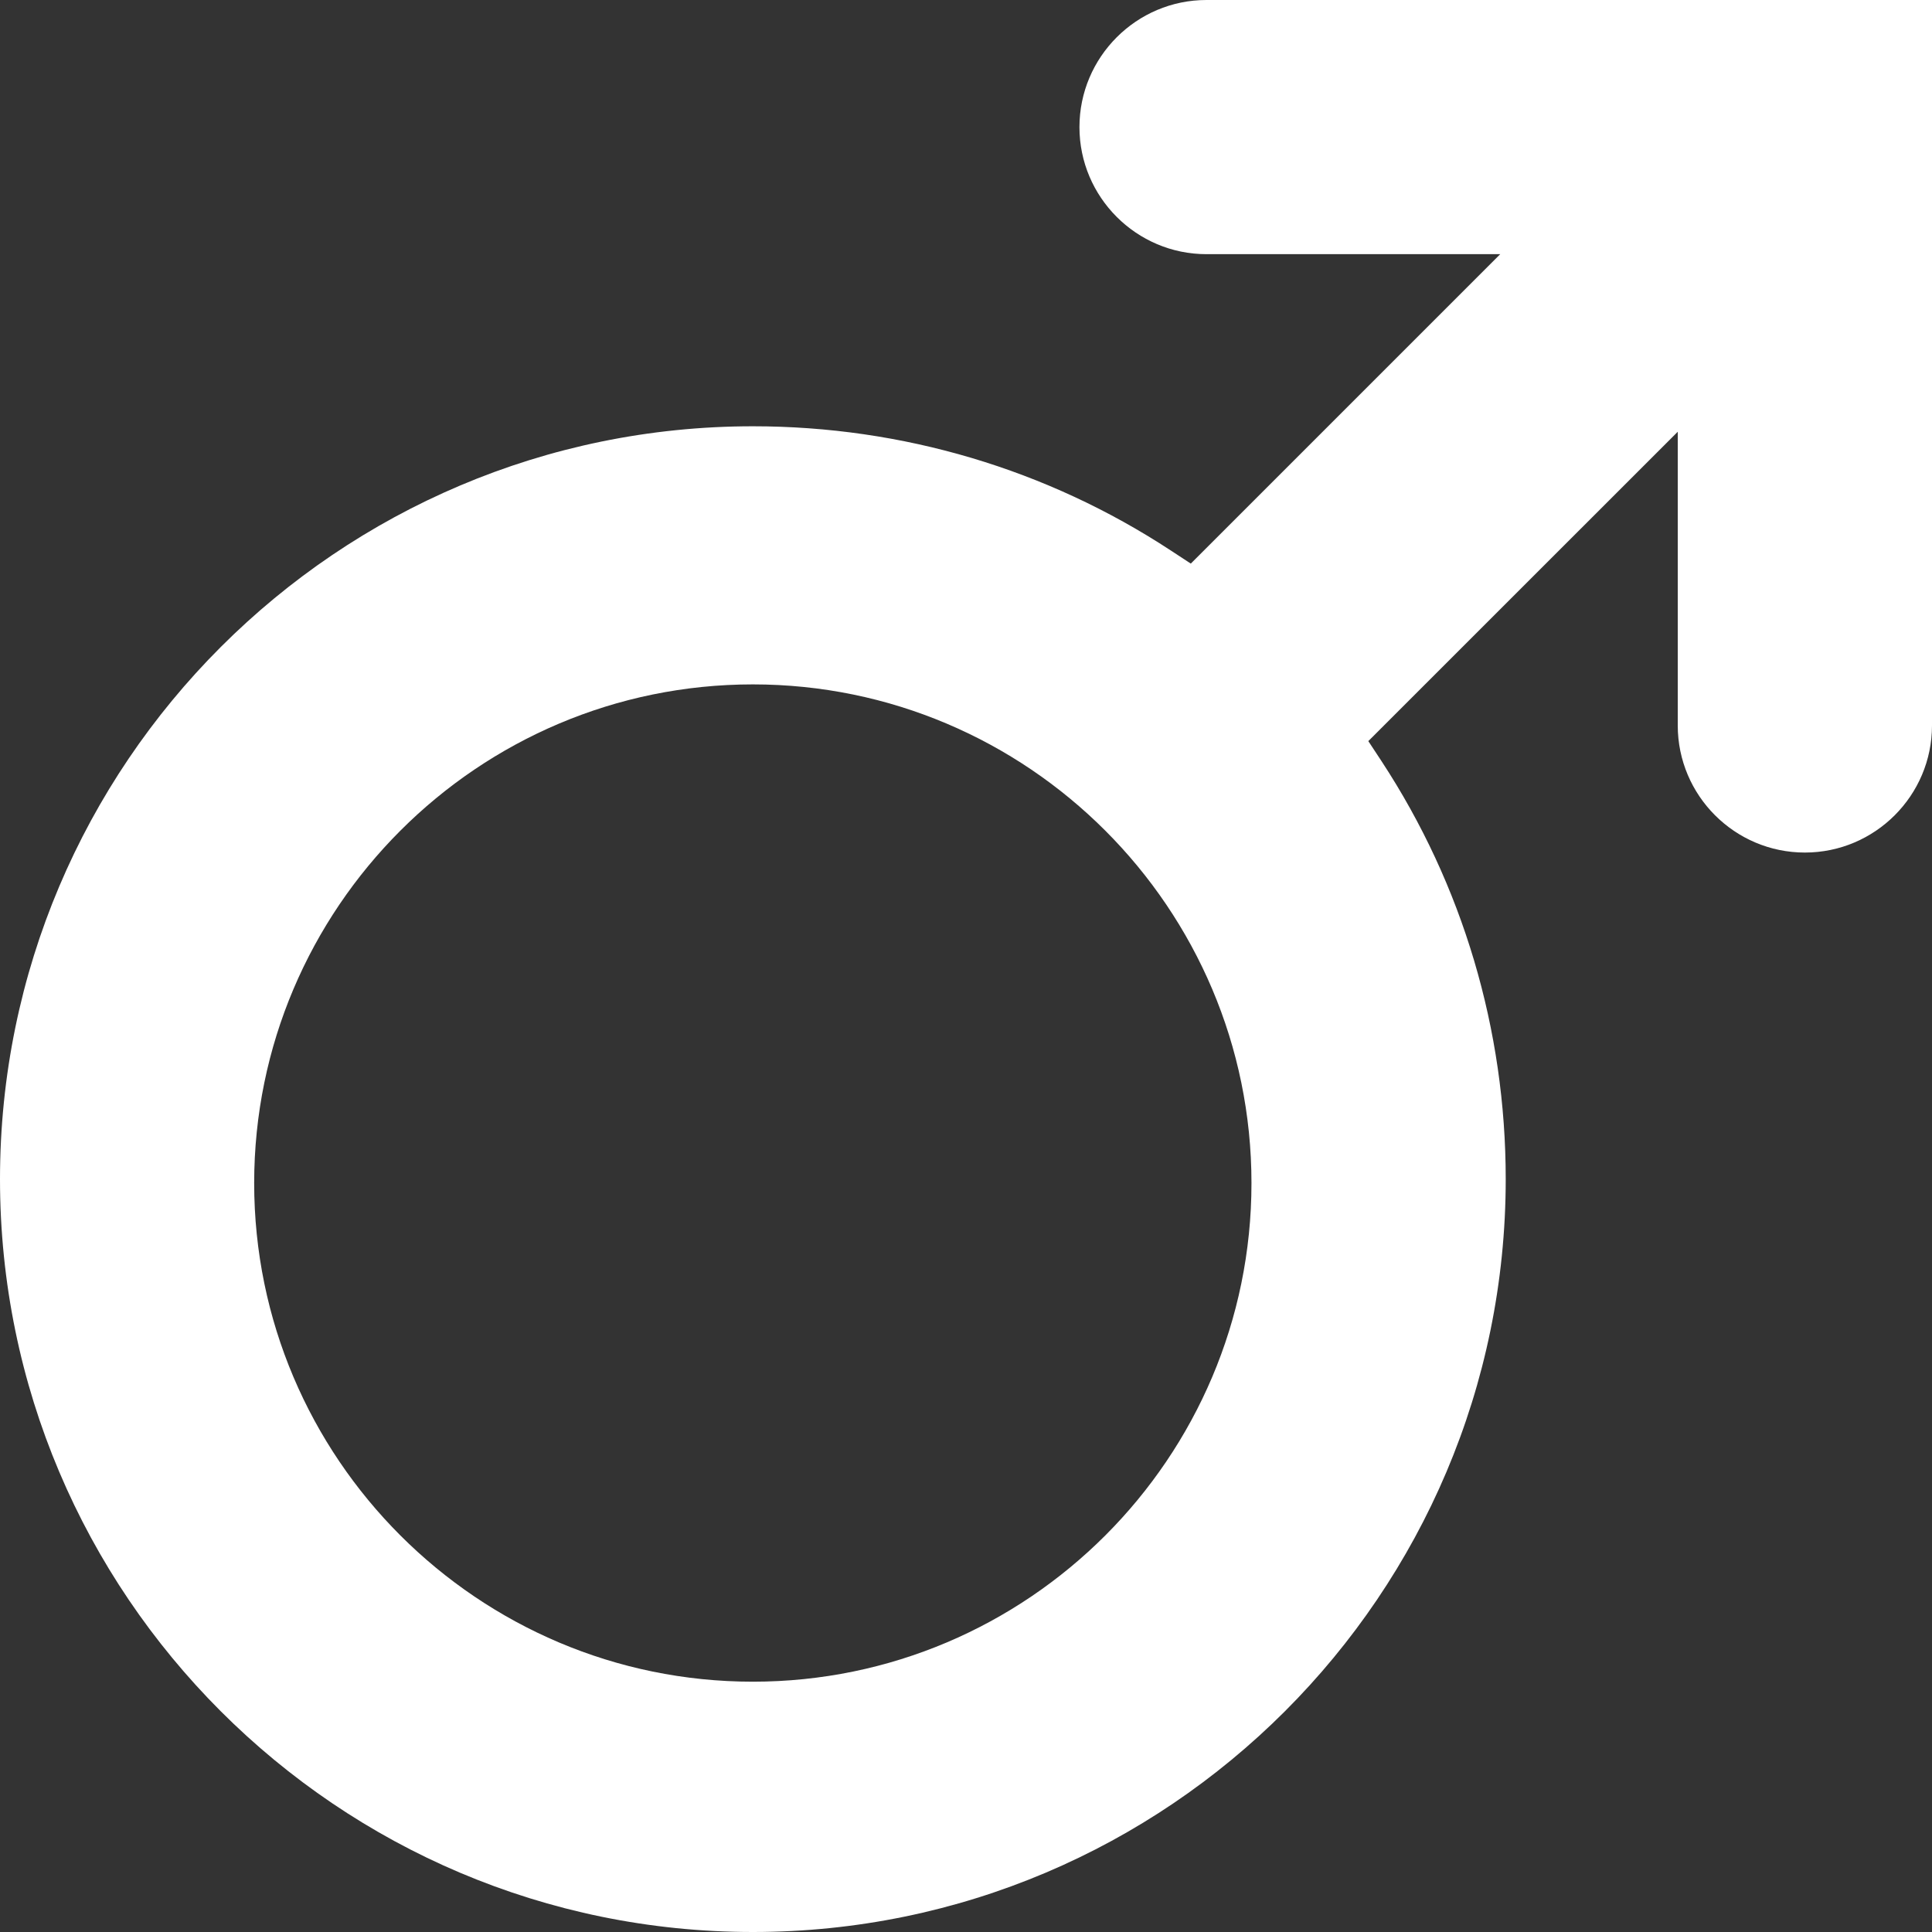 <?xml version="1.0" encoding="utf-8"?>
<svg width="25px" height="25px" viewBox="0 0 25 25" version="1.1" xmlns:xlink="http://www.w3.org/1999/xlink" xmlns="http://www.w3.org/2000/svg">
  <rect x="0" y="0" width="25" height="25" fill="#333333" stroke="none"/>
  <path d="M9.742 21.761C6.184 21.761 3.289 18.866 3.289 15.309C3.289 11.751 6.184 8.856 9.742 8.856C13.3 8.856 16.194 11.751 16.194 15.309C16.194 18.866 13.3 21.761 9.742 21.761M23.355 11.032C24.262 11.032 25 10.294 25 9.387L25 -0L15.612 -0C14.706 -0 13.968 0.738 13.968 1.645C13.968 2.551 14.706 3.289 15.612 3.289L19.413 3.289L15.409 7.293L15.151 7.124C13.548 6.072 11.678 5.516 9.742 5.516C4.37 5.516 0 9.886 0 15.258C0 20.63 4.37 25 9.742 25C15.113 25 19.484 20.63 19.484 15.258C19.484 13.322 18.928 11.452 17.876 9.848L17.706 9.59L21.71 5.587L21.71 9.387C21.71 10.294 22.448 11.032 23.355 11.032" id="Fill-1" fill="#FFFFFF" fill-rule="evenodd" stroke="none" />
</svg>